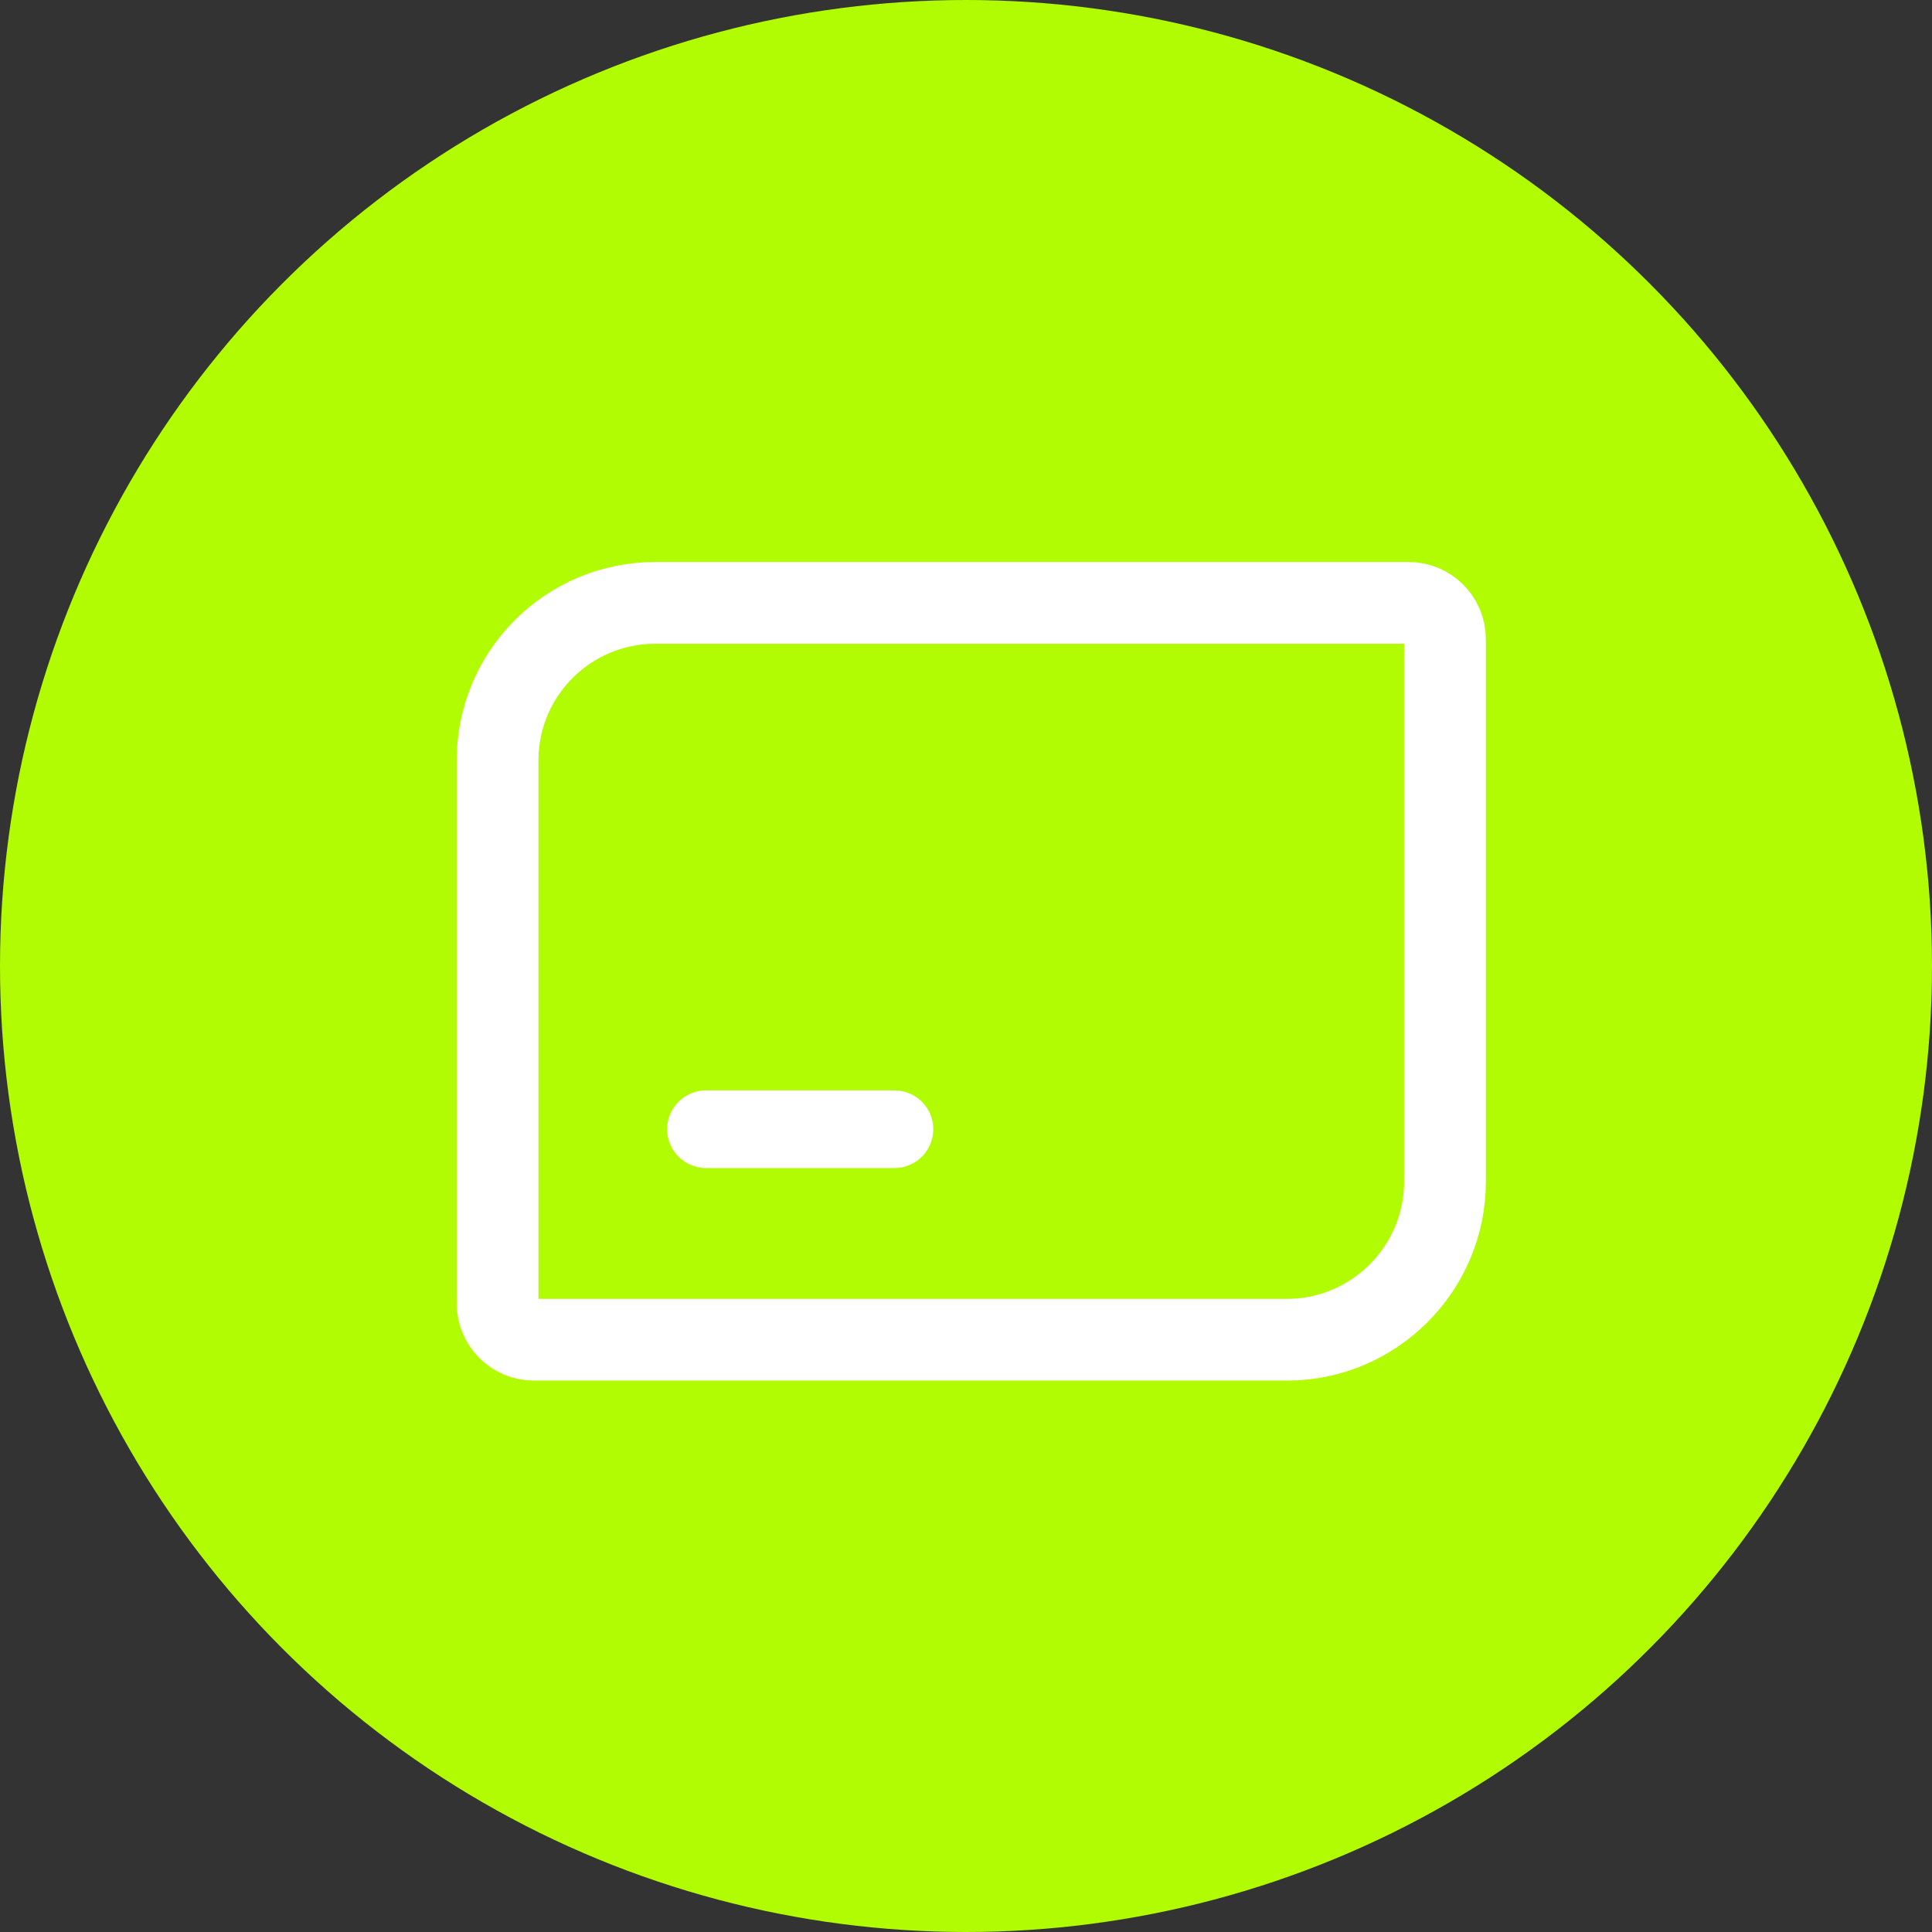 <svg xmlns="http://www.w3.org/2000/svg" fill="none" viewBox="0 0 52 52" height="52" width="52"><rect x="0" y="0" width="52" height="52" fill="#333333" stroke="none"/><circle fill="#b1fc03" r="26" cy="26" cx="26"></circle><g clip-path="url(#clip0_8946_4667)"><path stroke-miterlimit="10" stroke-width="2.2" stroke="white" d="M13.392 35.081V20.476C13.392 18.124 15.29 16.226 17.642 16.226H37.914C38.452 16.226 38.892 16.665 38.892 17.203V31.809C38.892 34.146 36.979 36.059 34.642 36.059H14.369C13.831 36.059 13.392 35.62 13.392 35.081Z" clip-rule="evenodd" fill-rule="evenodd" fill="#b1fc03"></path><path stroke-linecap="round" stroke-miterlimit="10" stroke-width="2.09" stroke="white" d="M19.002 30.393H24.074" fill="#b1fc03"></path></g><defs fill="#b1fc03"><clipPath id="clip0_8946_4667" fill="#b1fc03"><rect transform="translate(11.833 14.667)" fill="white" height="22.95" width="28.617"></rect></clipPath></defs></svg>